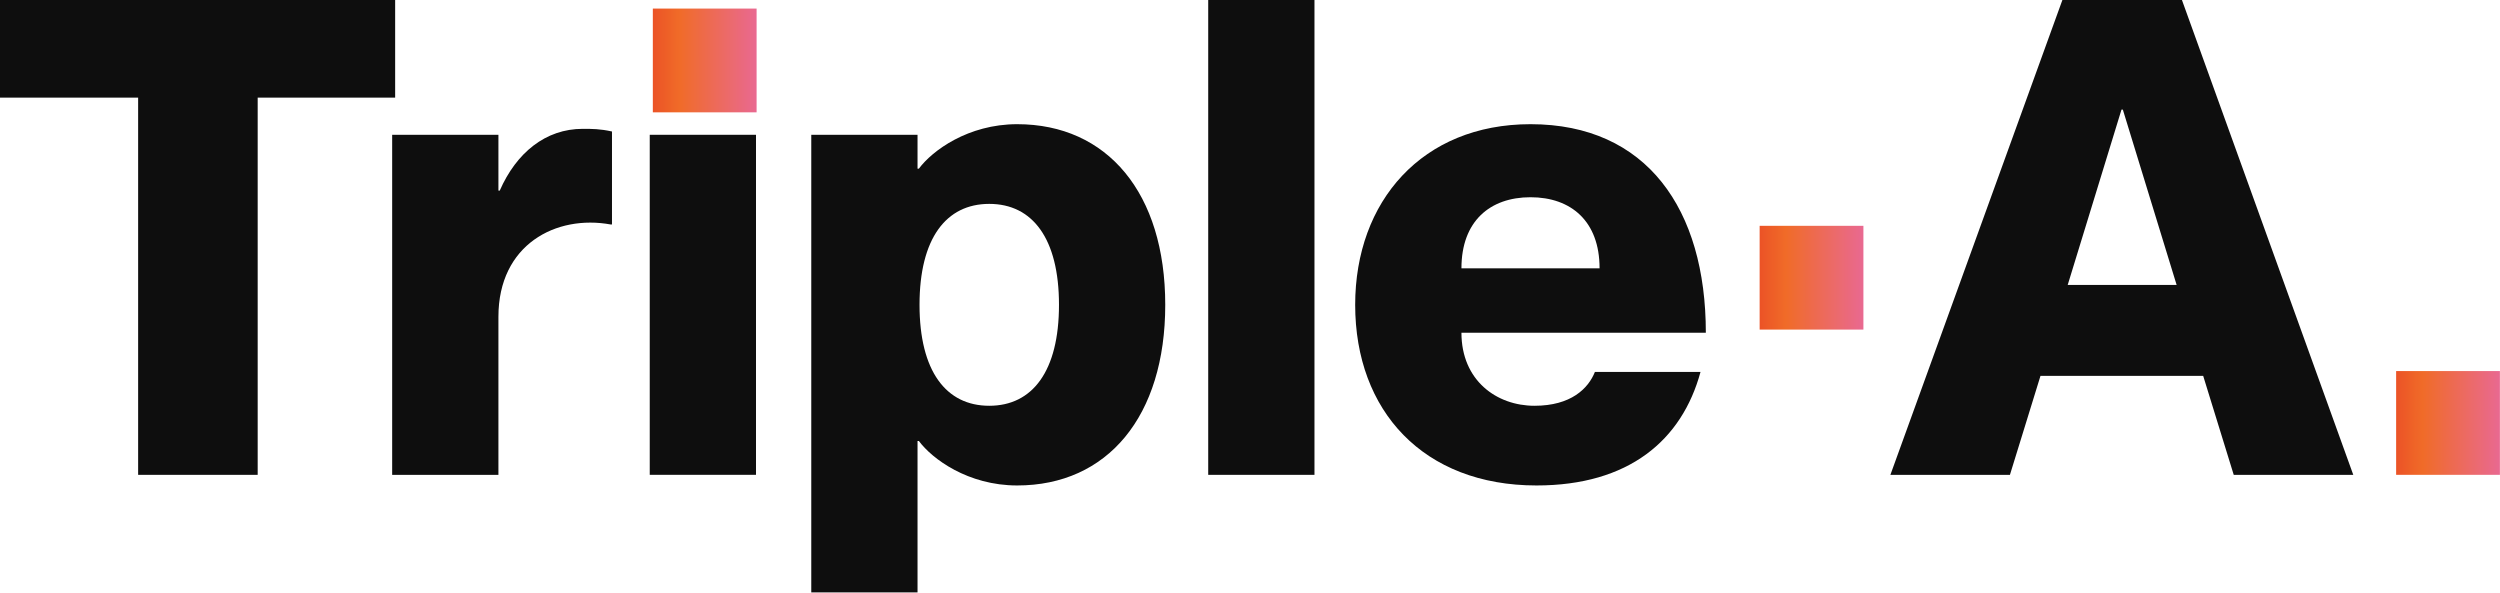 <svg width="789" height="187" viewBox="0 0 789 187" fill="none" xmlns="http://www.w3.org/2000/svg">
<path d="M238.783 2.706H206.034V35.455H238.783V2.706Z" fill="url(#paint0_linear_618_51299)"/>
<path d="M788.969 117.107H756.22V149.857H788.969V117.107Z" fill="url(#paint1_linear_618_51299)"/>
<path d="M588.092 71.269H555.343V104.018H588.092V71.269Z" fill="url(#paint2_linear_618_51299)"/>
<path d="M695.326 118.631H643.975L634.334 149.861H596.606L650.892 0H688.619L742.694 149.861H704.967L695.326 118.631ZM652.568 89.916H686.942L669.965 34.583H669.546L652.568 89.916Z" fill="#0E0E0E"/>
<path d="M484.286 128.062C495.814 128.062 501.263 122.612 503.359 117.372H536.685C530.816 138.961 514.049 153.213 484.915 153.213C449.284 153.213 427.695 129.739 427.695 96.203C427.695 63.506 448.864 39.193 483.029 39.193C519.708 39.193 538.362 66.022 538.362 105.006H461.231C461.231 120.097 472.339 128.062 484.286 128.062ZM483.029 62.249C470.243 62.249 461.231 69.794 461.231 84.676H504.826C504.826 69.794 495.814 62.249 483.029 62.249Z" fill="#0E0E0E"/>
<path d="M381.312 0H414.848V149.861H381.312V0Z" fill="#0E0E0E"/>
<path d="M321.013 39.193C349.518 39.193 367.752 60.991 367.752 96.203C367.752 131.415 349.518 153.213 321.013 153.213C305.503 153.213 294.184 144.829 289.993 139.17H289.573V186.958H256.038V42.547H289.573V53.236H289.993C294.184 47.577 305.503 39.193 321.013 39.193ZM312.21 128.062C325.833 128.062 334.217 117.163 334.217 96.203C334.217 75.244 325.833 64.345 312.21 64.345C298.586 64.345 290.202 75.244 290.202 96.203C290.202 117.163 298.586 128.062 312.21 128.062Z" fill="#0E0E0E"/>
<path d="M205.057 42.54H238.592V149.853H205.057V42.54Z" fill="#0E0E0E"/>
<path d="M183.92 40.662C186.855 40.662 189.37 40.662 193.143 41.501V70.844H192.723C175.537 67.7 157.302 77.132 157.302 99.978V149.861H123.767V42.548H157.302V60.154H157.721C162.961 48.208 172.183 40.662 183.92 40.662Z" fill="#0E0E0E"/>
<path d="M43.596 149.861V30.811H0V0H124.709V30.811H81.323V149.861H43.596Z" fill="#0E0E0E"/>
<defs>
<linearGradient id="paint0_linear_618_51299" x1="189.889" y1="19.234" x2="238.784" y2="19.148" gradientUnits="userSpaceOnUse">
<stop stop-color="#E22323"/>
<stop offset="0.5" stop-color="#F06B28"/>
<stop offset="1" stop-color="#E96991"/>
</linearGradient>
<linearGradient id="paint1_linear_618_51299" x1="740.074" y1="133.635" x2="788.969" y2="133.549" gradientUnits="userSpaceOnUse">
<stop stop-color="#E22323"/>
<stop offset="0.5" stop-color="#F06B28"/>
<stop offset="1" stop-color="#E96991"/>
</linearGradient>
<linearGradient id="paint2_linear_618_51299" x1="539.197" y1="87.796" x2="588.092" y2="87.71" gradientUnits="userSpaceOnUse">
<stop stop-color="#E22323"/>
<stop offset="0.5" stop-color="#F06B28"/>
<stop offset="1" stop-color="#E96991"/>
</linearGradient>
</defs>
</svg>
